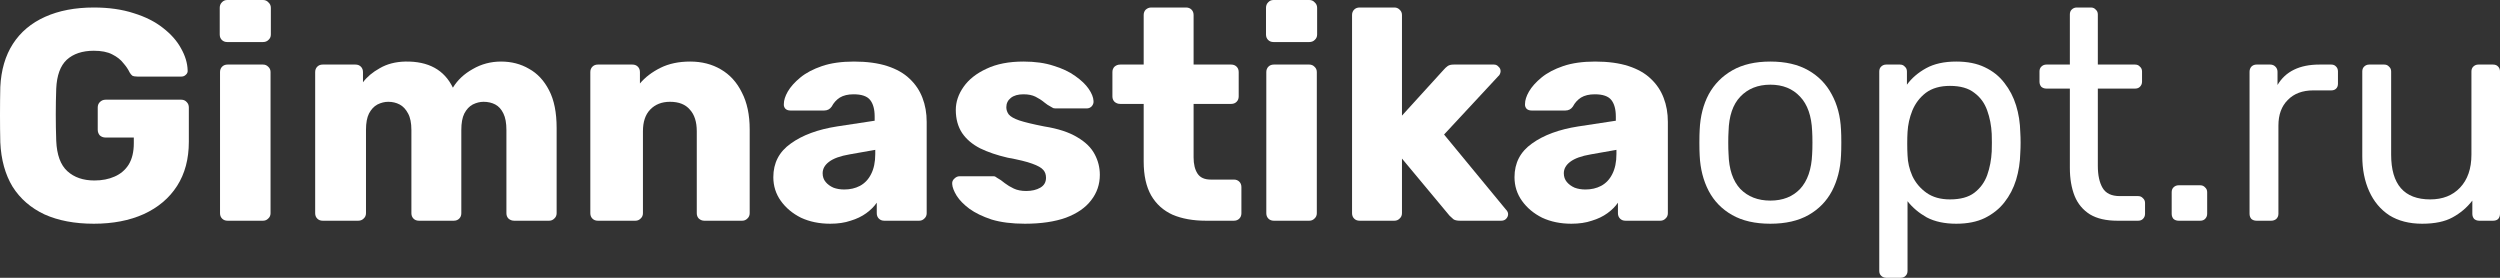 <svg width="306" height="34" viewBox="0 0 306 34" fill="none" xmlns="http://www.w3.org/2000/svg">
<rect x="0" y="0" width="306" height="34" fill="#333333" stroke="none"/>
<path d="M11.483 27.384C9.152 27.384 7.14 27.004 5.447 26.244C3.779 25.46 2.478 24.333 1.546 22.863C0.638 21.368 0.135 19.555 0.037 17.423C0.012 16.369 0 15.254 0 14.078C0 12.877 0.012 11.738 0.037 10.659C0.135 8.577 0.65 6.812 1.583 5.366C2.515 3.921 3.828 2.818 5.521 2.058C7.214 1.299 9.201 0.919 11.483 0.919C13.324 0.919 14.955 1.152 16.378 1.617C17.802 2.058 18.992 2.659 19.949 3.418C20.93 4.178 21.666 5.011 22.157 5.918C22.672 6.825 22.942 7.719 22.967 8.601C22.991 8.822 22.918 9.005 22.746 9.152C22.599 9.299 22.415 9.373 22.194 9.373H16.82C16.55 9.373 16.342 9.336 16.194 9.263C16.072 9.165 15.961 9.03 15.863 8.858C15.691 8.491 15.434 8.111 15.09 7.719C14.771 7.302 14.317 6.947 13.728 6.653C13.164 6.359 12.416 6.212 11.483 6.212C10.085 6.212 8.981 6.579 8.171 7.315C7.386 8.05 6.956 9.226 6.883 10.843C6.809 12.951 6.809 15.082 6.883 17.239C6.956 18.954 7.41 20.192 8.244 20.951C9.079 21.711 10.183 22.091 11.557 22.091C12.489 22.091 13.311 21.931 14.023 21.613C14.759 21.294 15.336 20.804 15.753 20.143C16.17 19.457 16.378 18.587 16.378 17.533V16.835H12.919C12.649 16.835 12.416 16.749 12.219 16.577C12.048 16.381 11.962 16.148 11.962 15.879V13.159C11.962 12.889 12.048 12.669 12.219 12.497C12.416 12.301 12.649 12.203 12.919 12.203H22.194C22.464 12.203 22.684 12.301 22.856 12.497C23.028 12.669 23.114 12.889 23.114 13.159V17.349C23.114 19.457 22.635 21.258 21.678 22.752C20.721 24.247 19.36 25.399 17.593 26.208C15.851 26.992 13.814 27.384 11.483 27.384Z" fill="white"/>
<path d="M27.852 27.016C27.582 27.016 27.361 26.93 27.189 26.759C27.017 26.587 26.931 26.367 26.931 26.097V8.822C26.931 8.552 27.017 8.332 27.189 8.16C27.361 7.988 27.582 7.903 27.852 7.903H32.195C32.44 7.903 32.649 7.988 32.82 8.16C33.017 8.332 33.115 8.552 33.115 8.822V26.097C33.115 26.367 33.017 26.587 32.82 26.759C32.649 26.93 32.44 27.016 32.195 27.016H27.852ZM27.815 5.146C27.545 5.146 27.324 5.06 27.152 4.889C26.981 4.717 26.895 4.497 26.895 4.227V0.956C26.895 0.686 26.981 0.466 27.152 0.294C27.324 0.098 27.545 0 27.815 0H32.195C32.465 0 32.685 0.098 32.857 0.294C33.053 0.466 33.152 0.686 33.152 0.956V4.227C33.152 4.497 33.053 4.717 32.857 4.889C32.685 5.06 32.465 5.146 32.195 5.146H27.815Z" fill="white"/>
<path d="M39.497 27.016C39.227 27.016 39.006 26.93 38.835 26.759C38.663 26.587 38.577 26.367 38.577 26.097V8.822C38.577 8.552 38.663 8.332 38.835 8.16C39.006 7.988 39.227 7.903 39.497 7.903H43.509C43.779 7.903 44 7.988 44.171 8.16C44.343 8.332 44.429 8.552 44.429 8.822V10.071C44.92 9.41 45.607 8.834 46.49 8.344C47.373 7.829 48.416 7.56 49.619 7.535C52.44 7.486 54.379 8.552 55.434 10.733C55.998 9.802 56.808 9.042 57.863 8.454C58.918 7.841 60.071 7.535 61.323 7.535C62.599 7.535 63.74 7.829 64.746 8.417C65.776 8.981 66.598 9.863 67.212 11.064C67.825 12.24 68.132 13.771 68.132 15.658V26.097C68.132 26.367 68.034 26.587 67.837 26.759C67.666 26.93 67.457 27.016 67.212 27.016H62.942C62.672 27.016 62.439 26.93 62.243 26.759C62.071 26.587 61.985 26.367 61.985 26.097V15.916C61.985 15.058 61.863 14.384 61.617 13.894C61.372 13.38 61.041 13.012 60.623 12.791C60.206 12.571 59.728 12.46 59.188 12.46C58.746 12.46 58.305 12.571 57.863 12.791C57.446 13.012 57.102 13.38 56.833 13.894C56.587 14.384 56.465 15.058 56.465 15.916V26.097C56.465 26.367 56.379 26.587 56.207 26.759C56.035 26.93 55.814 27.016 55.544 27.016H51.275C51.005 27.016 50.784 26.93 50.612 26.759C50.441 26.587 50.355 26.367 50.355 26.097V15.916C50.355 15.058 50.22 14.384 49.95 13.894C49.68 13.38 49.337 13.012 48.919 12.791C48.502 12.571 48.036 12.46 47.521 12.46C47.079 12.46 46.637 12.571 46.196 12.791C45.779 13.012 45.435 13.38 45.165 13.894C44.92 14.384 44.797 15.046 44.797 15.879V26.097C44.797 26.367 44.699 26.587 44.503 26.759C44.331 26.93 44.11 27.016 43.84 27.016H39.497Z" fill="white"/>
<path d="M73.176 27.016C72.906 27.016 72.685 26.93 72.513 26.759C72.341 26.587 72.255 26.367 72.255 26.097V8.822C72.255 8.552 72.341 8.332 72.513 8.16C72.685 7.988 72.906 7.903 73.176 7.903H77.408C77.678 7.903 77.899 7.988 78.071 8.16C78.243 8.332 78.328 8.552 78.328 8.822V10.218C78.966 9.459 79.801 8.822 80.831 8.307C81.862 7.792 83.076 7.535 84.475 7.535C85.898 7.535 87.149 7.854 88.229 8.491C89.333 9.128 90.192 10.071 90.805 11.321C91.443 12.546 91.762 14.053 91.762 15.842V26.097C91.762 26.367 91.664 26.587 91.468 26.759C91.296 26.93 91.088 27.016 90.842 27.016H86.205C85.959 27.016 85.739 26.93 85.542 26.759C85.371 26.587 85.285 26.367 85.285 26.097V16.063C85.285 14.911 85.002 14.029 84.438 13.416C83.898 12.779 83.088 12.46 82.009 12.46C81.003 12.46 80.193 12.779 79.58 13.416C78.991 14.029 78.696 14.911 78.696 16.063V26.097C78.696 26.367 78.598 26.587 78.402 26.759C78.23 26.93 78.022 27.016 77.776 27.016H73.176Z" fill="white"/>
<path d="M101.612 27.384C100.287 27.384 99.097 27.139 98.041 26.649C97.011 26.134 96.189 25.448 95.575 24.59C94.962 23.733 94.655 22.765 94.655 21.686C94.655 19.947 95.367 18.574 96.79 17.57C98.213 16.541 100.103 15.842 102.458 15.475L107.059 14.776V14.262C107.059 13.38 106.875 12.706 106.507 12.24C106.139 11.774 105.464 11.542 104.482 11.542C103.795 11.542 103.231 11.676 102.789 11.946C102.372 12.216 102.041 12.583 101.796 13.049C101.575 13.367 101.268 13.527 100.875 13.527H96.753C96.483 13.527 96.275 13.453 96.127 13.306C95.98 13.134 95.919 12.938 95.944 12.718C95.944 12.277 96.103 11.774 96.422 11.211C96.766 10.623 97.281 10.047 97.968 9.483C98.655 8.92 99.538 8.454 100.618 8.086C101.697 7.719 102.998 7.535 104.519 7.535C106.114 7.535 107.476 7.719 108.605 8.086C109.733 8.454 110.641 8.969 111.328 9.63C112.04 10.292 112.567 11.076 112.911 11.983C113.254 12.865 113.426 13.845 113.426 14.923V26.097C113.426 26.367 113.328 26.587 113.132 26.759C112.96 26.93 112.751 27.016 112.506 27.016H108.237C107.967 27.016 107.746 26.93 107.574 26.759C107.402 26.587 107.316 26.367 107.316 26.097V24.811C106.997 25.276 106.568 25.705 106.028 26.097C105.488 26.489 104.85 26.796 104.114 27.016C103.403 27.261 102.568 27.384 101.612 27.384ZM103.341 23.194C104.053 23.194 104.691 23.047 105.255 22.752C105.844 22.434 106.298 21.956 106.617 21.319C106.961 20.657 107.132 19.836 107.132 18.856V18.342L104.004 18.893C102.851 19.089 102.004 19.395 101.464 19.812C100.949 20.204 100.691 20.669 100.691 21.209C100.691 21.625 100.814 21.98 101.059 22.275C101.305 22.569 101.624 22.801 102.016 22.973C102.409 23.12 102.851 23.194 103.341 23.194Z" fill="white"/>
<path d="M125.456 27.384C123.861 27.384 122.499 27.212 121.37 26.869C120.266 26.502 119.358 26.061 118.647 25.546C117.96 25.031 117.444 24.505 117.101 23.965C116.757 23.402 116.573 22.924 116.549 22.532C116.524 22.262 116.61 22.042 116.806 21.87C117.003 21.674 117.211 21.576 117.432 21.576H121.628C121.702 21.576 121.763 21.588 121.812 21.613C121.861 21.637 121.935 21.686 122.033 21.76C122.352 21.931 122.671 22.152 122.99 22.422C123.309 22.667 123.677 22.887 124.094 23.083C124.511 23.279 125.014 23.377 125.603 23.377C126.29 23.377 126.867 23.242 127.333 22.973C127.799 22.703 128.032 22.299 128.032 21.76C128.032 21.368 127.922 21.049 127.701 20.804C127.48 20.535 127.026 20.277 126.339 20.032C125.677 19.787 124.671 19.542 123.321 19.297C122.045 19.003 120.929 18.623 119.972 18.158C119.015 17.668 118.279 17.043 117.763 16.283C117.248 15.499 116.99 14.556 116.99 13.453C116.99 12.473 117.309 11.529 117.947 10.623C118.585 9.716 119.518 8.981 120.745 8.417C121.971 7.829 123.48 7.535 125.272 7.535C126.695 7.535 127.922 7.707 128.952 8.05C130.007 8.368 130.891 8.785 131.602 9.299C132.338 9.814 132.89 10.341 133.258 10.88C133.627 11.419 133.823 11.909 133.847 12.35C133.872 12.595 133.798 12.816 133.627 13.012C133.455 13.183 133.258 13.269 133.038 13.269H129.21C129.112 13.269 129.014 13.257 128.915 13.232C128.817 13.183 128.731 13.134 128.658 13.085C128.363 12.938 128.069 12.742 127.774 12.497C127.48 12.252 127.136 12.032 126.744 11.836C126.351 11.64 125.861 11.542 125.272 11.542C124.609 11.542 124.094 11.689 123.726 11.983C123.358 12.277 123.174 12.657 123.174 13.122C123.174 13.441 123.272 13.735 123.468 14.004C123.689 14.274 124.118 14.519 124.756 14.739C125.419 14.96 126.437 15.205 127.811 15.475C129.504 15.744 130.854 16.185 131.86 16.798C132.866 17.386 133.577 18.084 133.995 18.893C134.412 19.677 134.62 20.51 134.62 21.392C134.62 22.569 134.264 23.61 133.553 24.517C132.866 25.423 131.835 26.134 130.461 26.649C129.087 27.139 127.419 27.384 125.456 27.384Z" fill="white"/>
<path d="M147.605 27.016C146.035 27.016 144.673 26.771 143.52 26.281C142.391 25.767 141.52 24.982 140.907 23.929C140.293 22.851 139.987 21.466 139.987 19.775V12.718H137.116C136.846 12.718 136.613 12.632 136.417 12.46C136.245 12.289 136.159 12.069 136.159 11.799V8.822C136.159 8.552 136.245 8.332 136.417 8.16C136.613 7.988 136.846 7.903 137.116 7.903H139.987V1.838C139.987 1.568 140.073 1.348 140.244 1.176C140.441 1.005 140.661 0.919 140.907 0.919H145.176C145.446 0.919 145.667 1.005 145.839 1.176C146.011 1.348 146.096 1.568 146.096 1.838V7.903H150.697C150.967 7.903 151.188 7.988 151.36 8.16C151.531 8.332 151.617 8.552 151.617 8.822V11.799C151.617 12.069 151.531 12.289 151.36 12.46C151.188 12.632 150.967 12.718 150.697 12.718H146.096V19.261C146.096 20.094 146.256 20.755 146.575 21.245C146.894 21.735 147.434 21.98 148.194 21.98H151.028C151.298 21.98 151.519 22.066 151.691 22.238C151.863 22.409 151.948 22.63 151.948 22.899V26.097C151.948 26.367 151.863 26.587 151.691 26.759C151.519 26.93 151.298 27.016 151.028 27.016H147.605Z" fill="white"/>
<path d="M155.916 27.016C155.646 27.016 155.425 26.93 155.253 26.759C155.082 26.587 154.996 26.367 154.996 26.097V8.822C154.996 8.552 155.082 8.332 155.253 8.16C155.425 7.988 155.646 7.903 155.916 7.903H160.259C160.504 7.903 160.713 7.988 160.885 8.16C161.081 8.332 161.179 8.552 161.179 8.822V26.097C161.179 26.367 161.081 26.587 160.885 26.759C160.713 26.93 160.504 27.016 160.259 27.016H155.916ZM155.879 5.146C155.609 5.146 155.388 5.06 155.217 4.889C155.045 4.717 154.959 4.497 154.959 4.227V0.956C154.959 0.686 155.045 0.466 155.217 0.294C155.388 0.098 155.609 0 155.879 0H160.259C160.529 0 160.75 0.098 160.922 0.294C161.118 0.466 161.216 0.686 161.216 0.956V4.227C161.216 4.497 161.118 4.717 160.922 4.889C160.75 5.06 160.529 5.146 160.259 5.146H155.879Z" fill="white"/>
<path d="M166.411 27.016C166.141 27.016 165.921 26.93 165.749 26.759C165.577 26.587 165.491 26.367 165.491 26.097V1.838C165.491 1.568 165.577 1.348 165.749 1.176C165.921 1.005 166.141 0.919 166.411 0.919H170.681C170.926 0.919 171.135 1.005 171.306 1.176C171.503 1.348 171.601 1.568 171.601 1.838V14.151L176.717 8.528C176.864 8.356 177.024 8.209 177.195 8.086C177.367 7.964 177.612 7.903 177.931 7.903H182.863C183.084 7.903 183.268 7.988 183.415 8.16C183.587 8.307 183.673 8.491 183.673 8.711C183.673 8.809 183.648 8.92 183.599 9.042C183.55 9.165 183.477 9.263 183.379 9.336L176.754 16.467L184.299 25.619C184.495 25.816 184.593 26.012 184.593 26.208C184.593 26.428 184.507 26.624 184.336 26.796C184.188 26.943 183.992 27.016 183.747 27.016H178.704C178.336 27.016 178.066 26.955 177.895 26.832C177.723 26.685 177.563 26.538 177.416 26.391L171.601 19.408V26.097C171.601 26.367 171.503 26.587 171.306 26.759C171.135 26.93 170.926 27.016 170.681 27.016H166.411Z" fill="white"/>
<path d="M192.331 27.384C191.006 27.384 189.816 27.139 188.761 26.649C187.731 26.134 186.909 25.448 186.295 24.59C185.682 23.733 185.375 22.765 185.375 21.686C185.375 19.947 186.087 18.574 187.51 17.57C188.933 16.541 190.822 15.842 193.178 15.475L197.778 14.776V14.262C197.778 13.38 197.594 12.706 197.226 12.24C196.858 11.774 196.184 11.542 195.202 11.542C194.515 11.542 193.951 11.676 193.509 11.946C193.092 12.216 192.761 12.583 192.515 13.049C192.294 13.367 191.988 13.527 191.595 13.527H187.473C187.203 13.527 186.994 13.453 186.847 13.306C186.7 13.134 186.639 12.938 186.663 12.718C186.663 12.277 186.823 11.774 187.142 11.211C187.485 10.623 188 10.047 188.688 9.483C189.375 8.92 190.258 8.454 191.337 8.086C192.417 7.719 193.718 7.535 195.239 7.535C196.834 7.535 198.196 7.719 199.324 8.086C200.453 8.454 201.361 8.969 202.048 9.63C202.759 10.292 203.287 11.076 203.631 11.983C203.974 12.865 204.146 13.845 204.146 14.923V26.097C204.146 26.367 204.048 26.587 203.851 26.759C203.68 26.93 203.471 27.016 203.226 27.016H198.956C198.686 27.016 198.465 26.93 198.294 26.759C198.122 26.587 198.036 26.367 198.036 26.097V24.811C197.717 25.276 197.288 25.705 196.748 26.097C196.208 26.489 195.57 26.796 194.834 27.016C194.122 27.261 193.288 27.384 192.331 27.384ZM194.061 23.194C194.773 23.194 195.411 23.047 195.975 22.752C196.564 22.434 197.018 21.956 197.337 21.319C197.68 20.657 197.852 19.836 197.852 18.856V18.342L194.724 18.893C193.57 19.089 192.724 19.395 192.184 19.812C191.669 20.204 191.411 20.669 191.411 21.209C191.411 21.625 191.534 21.98 191.779 22.275C192.025 22.569 192.344 22.801 192.736 22.973C193.129 23.12 193.57 23.194 194.061 23.194Z" fill="white"/>
<path d="M216.691 27.384C214.826 27.384 213.268 27.029 212.016 26.318C210.765 25.607 209.808 24.627 209.146 23.377C208.483 22.103 208.115 20.657 208.041 19.04C208.017 18.623 208.005 18.097 208.005 17.459C208.005 16.798 208.017 16.271 208.041 15.879C208.115 14.237 208.483 12.791 209.146 11.542C209.833 10.292 210.802 9.312 212.053 8.601C213.305 7.89 214.85 7.535 216.691 7.535C218.531 7.535 220.077 7.89 221.328 8.601C222.58 9.312 223.537 10.292 224.199 11.542C224.886 12.791 225.266 14.237 225.34 15.879C225.365 16.271 225.377 16.798 225.377 17.459C225.377 18.097 225.365 18.623 225.34 19.04C225.266 20.657 224.898 22.103 224.236 23.377C223.573 24.627 222.616 25.607 221.365 26.318C220.114 27.029 218.555 27.384 216.691 27.384ZM216.691 24.553C218.212 24.553 219.427 24.076 220.334 23.12C221.242 22.14 221.733 20.719 221.807 18.856C221.831 18.489 221.843 18.023 221.843 17.459C221.843 16.896 221.831 16.43 221.807 16.063C221.733 14.2 221.242 12.791 220.334 11.836C219.427 10.855 218.212 10.365 216.691 10.365C215.169 10.365 213.943 10.855 213.01 11.836C212.102 12.791 211.624 14.2 211.575 16.063C211.55 16.43 211.538 16.896 211.538 17.459C211.538 18.023 211.55 18.489 211.575 18.856C211.624 20.719 212.102 22.14 213.01 23.12C213.943 24.076 215.169 24.553 216.691 24.553Z" fill="white"/>
<path d="M230.869 34C230.623 34 230.415 33.914 230.243 33.743C230.096 33.596 230.022 33.4 230.022 33.155V8.748C230.022 8.503 230.096 8.307 230.243 8.16C230.415 7.988 230.623 7.903 230.869 7.903H232.562C232.807 7.903 233.004 7.988 233.151 8.16C233.323 8.307 233.408 8.503 233.408 8.748V10.365C233.997 9.557 234.783 8.883 235.764 8.344C236.745 7.805 237.972 7.535 239.445 7.535C240.819 7.535 241.984 7.768 242.941 8.234C243.923 8.699 244.72 9.336 245.333 10.145C245.971 10.954 246.45 11.872 246.769 12.902C247.088 13.931 247.26 15.034 247.284 16.21C247.309 16.602 247.321 17.018 247.321 17.459C247.321 17.901 247.309 18.317 247.284 18.709C247.26 19.861 247.088 20.964 246.769 22.017C246.45 23.047 245.971 23.965 245.333 24.774C244.72 25.558 243.923 26.195 242.941 26.685C241.984 27.151 240.819 27.384 239.445 27.384C238.021 27.384 236.819 27.127 235.838 26.612C234.881 26.073 234.095 25.411 233.482 24.627V33.155C233.482 33.4 233.408 33.596 233.261 33.743C233.114 33.914 232.905 34 232.636 34H230.869ZM238.672 24.407C239.948 24.407 240.941 24.137 241.653 23.598C242.389 23.034 242.917 22.311 243.235 21.429C243.554 20.523 243.738 19.555 243.788 18.525C243.812 17.815 243.812 17.104 243.788 16.393C243.738 15.364 243.554 14.409 243.235 13.527C242.917 12.62 242.389 11.897 241.653 11.358C240.941 10.794 239.948 10.512 238.672 10.512C237.469 10.512 236.488 10.794 235.727 11.358C234.991 11.921 234.439 12.644 234.071 13.527C233.727 14.384 233.531 15.266 233.482 16.173C233.458 16.565 233.445 17.031 233.445 17.57C233.445 18.109 233.458 18.587 233.482 19.003C233.507 19.861 233.703 20.706 234.071 21.54C234.464 22.373 235.04 23.059 235.801 23.598C236.561 24.137 237.518 24.407 238.672 24.407Z" fill="white"/>
<path d="M259.166 27.016C257.792 27.016 256.676 26.759 255.817 26.244C254.958 25.705 254.333 24.958 253.94 24.002C253.548 23.022 253.351 21.87 253.351 20.547V10.843H250.48C250.235 10.843 250.026 10.77 249.855 10.623C249.707 10.451 249.634 10.243 249.634 9.998V8.748C249.634 8.503 249.707 8.307 249.855 8.16C250.026 7.988 250.235 7.903 250.48 7.903H253.351V1.764C253.351 1.519 253.425 1.323 253.572 1.176C253.744 1.005 253.952 0.919 254.198 0.919H255.928C256.173 0.919 256.369 1.005 256.516 1.176C256.688 1.323 256.774 1.519 256.774 1.764V7.903H261.338C261.583 7.903 261.78 7.988 261.927 8.16C262.099 8.307 262.185 8.503 262.185 8.748V9.998C262.185 10.243 262.099 10.451 261.927 10.623C261.78 10.77 261.583 10.843 261.338 10.843H256.774V20.29C256.774 21.441 256.97 22.348 257.363 23.01C257.756 23.671 258.455 24.002 259.461 24.002H261.706C261.951 24.002 262.148 24.088 262.295 24.259C262.467 24.407 262.553 24.602 262.553 24.848V26.171C262.553 26.416 262.467 26.624 262.295 26.796C262.148 26.943 261.951 27.016 261.706 27.016H259.166Z" fill="white"/>
<path d="M266.661 27.016C266.416 27.016 266.207 26.943 266.035 26.796C265.888 26.624 265.814 26.416 265.814 26.171V23.524C265.814 23.279 265.888 23.083 266.035 22.936C266.207 22.765 266.416 22.679 266.661 22.679H269.311C269.556 22.679 269.753 22.765 269.9 22.936C270.072 23.083 270.158 23.279 270.158 23.524V26.171C270.158 26.416 270.072 26.624 269.9 26.796C269.753 26.943 269.556 27.016 269.311 27.016H266.661Z" fill="white"/>
<path d="M276.192 27.016C275.947 27.016 275.738 26.943 275.566 26.796C275.419 26.624 275.345 26.416 275.345 26.171V8.785C275.345 8.54 275.419 8.332 275.566 8.16C275.738 7.988 275.947 7.903 276.192 7.903H277.885C278.13 7.903 278.339 7.988 278.511 8.16C278.682 8.332 278.768 8.54 278.768 8.785V10.402C279.259 9.569 279.934 8.944 280.793 8.528C281.651 8.111 282.682 7.903 283.884 7.903H285.356C285.602 7.903 285.798 7.988 285.945 8.16C286.093 8.307 286.166 8.503 286.166 8.748V10.255C286.166 10.5 286.093 10.696 285.945 10.843C285.798 10.99 285.602 11.064 285.356 11.064H283.148C281.823 11.064 280.78 11.456 280.02 12.24C279.259 13 278.879 14.041 278.879 15.364V26.171C278.879 26.416 278.793 26.624 278.621 26.796C278.449 26.943 278.241 27.016 277.995 27.016H276.192Z" fill="white"/>
<path d="M296.467 27.384C294.897 27.384 293.56 27.041 292.456 26.355C291.376 25.644 290.554 24.664 289.99 23.414C289.425 22.164 289.143 20.731 289.143 19.113V8.748C289.143 8.503 289.217 8.307 289.364 8.16C289.536 7.988 289.744 7.903 289.99 7.903H291.83C292.075 7.903 292.272 7.988 292.419 8.16C292.591 8.307 292.676 8.503 292.676 8.748V18.93C292.676 22.581 294.271 24.407 297.461 24.407C298.982 24.407 300.197 23.929 301.105 22.973C302.037 21.993 302.503 20.645 302.503 18.93V8.748C302.503 8.503 302.577 8.307 302.724 8.16C302.896 7.988 303.105 7.903 303.35 7.903H305.153C305.423 7.903 305.632 7.988 305.779 8.16C305.926 8.307 306 8.503 306 8.748V26.171C306 26.416 305.926 26.624 305.779 26.796C305.632 26.943 305.423 27.016 305.153 27.016H303.46C303.215 27.016 303.007 26.943 302.835 26.796C302.688 26.624 302.614 26.416 302.614 26.171V24.553C301.951 25.411 301.142 26.097 300.185 26.612C299.252 27.127 298.013 27.384 296.467 27.384Z" fill="white"/>
</svg>
